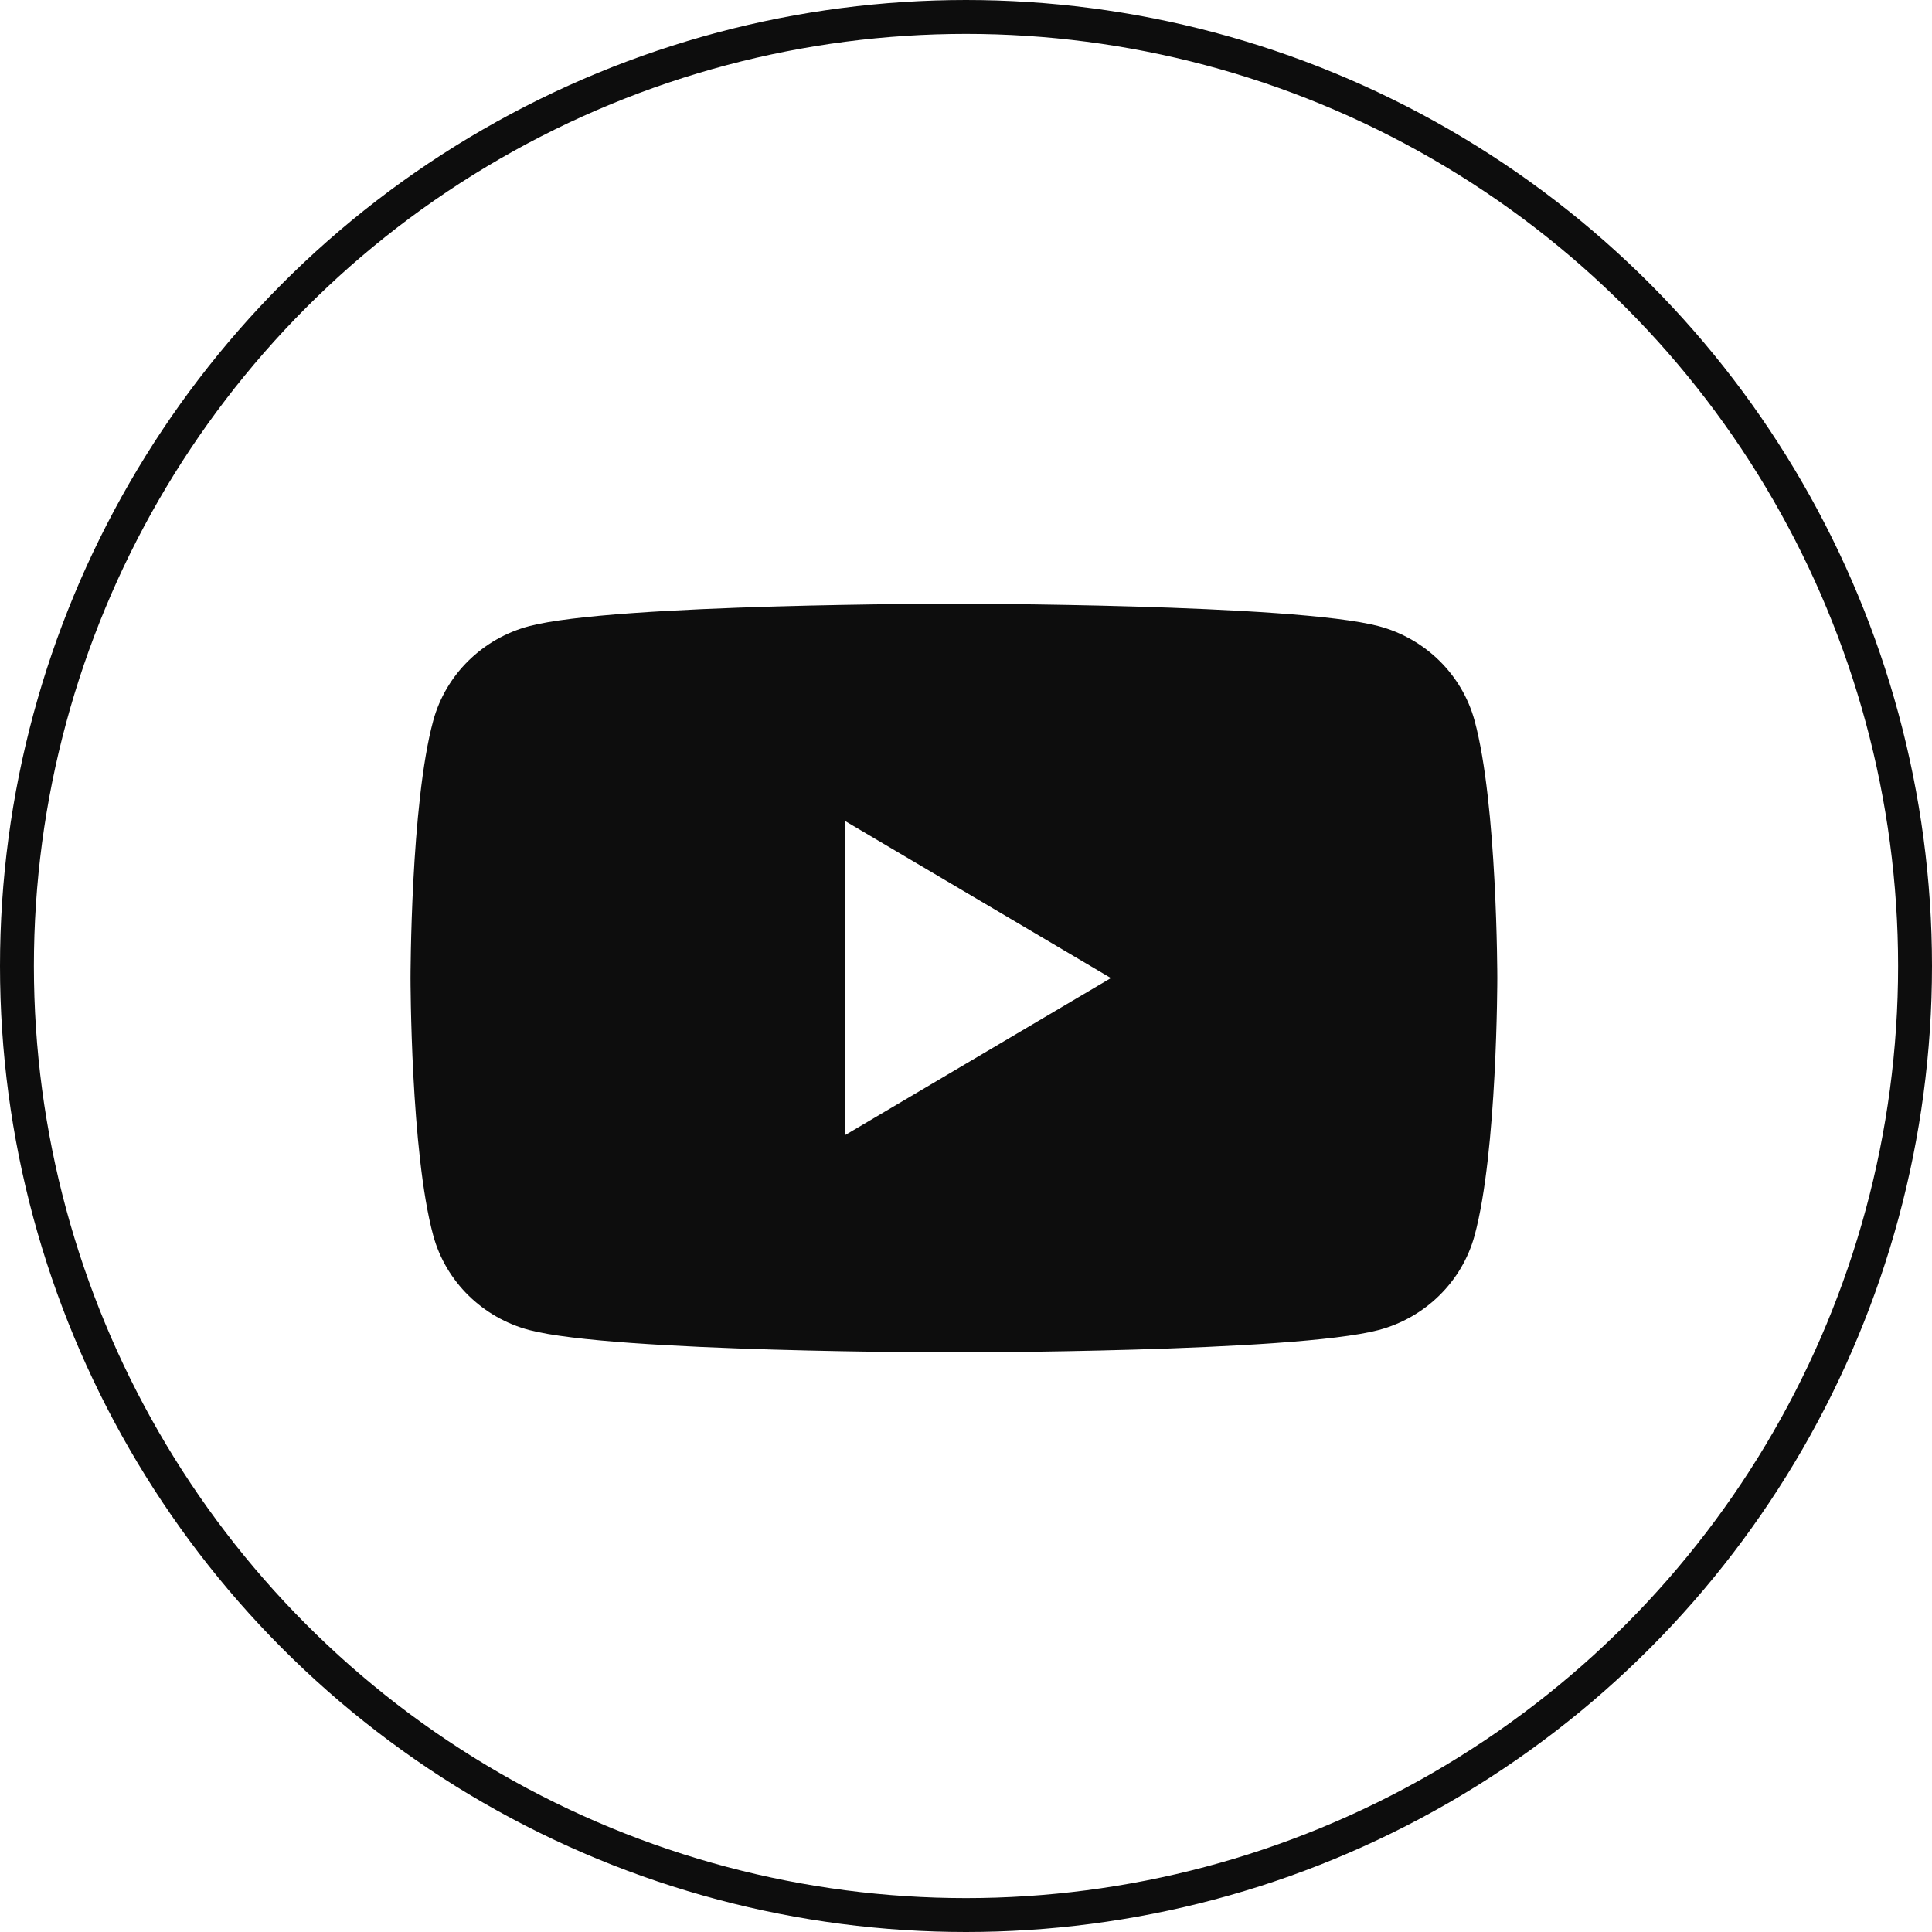 <?xml version="1.0" encoding="UTF-8"?> <svg xmlns="http://www.w3.org/2000/svg" width="57" height="57" viewBox="0 0 57 57" fill="none"> <circle cx="28.5" cy="28.5" r="28" stroke="#0D0D0D"></circle> <path fill-rule="evenodd" clip-rule="evenodd" d="M40.67 18.472C42.05 18.835 43.136 19.904 43.505 21.262C44.175 23.722 44.175 28.856 44.175 28.856C44.175 28.856 44.175 33.99 43.505 36.451C43.136 37.809 42.05 38.878 40.67 39.241C38.17 39.9 28.143 39.9 28.143 39.9C28.143 39.9 18.117 39.9 15.617 39.241C14.237 38.878 13.151 37.809 12.782 36.451C12.112 33.99 12.112 28.856 12.112 28.856C12.112 28.856 12.112 23.722 12.782 21.262C13.151 19.904 14.237 18.835 15.617 18.472C18.117 17.812 28.143 17.812 28.143 17.812C28.143 17.812 38.17 17.812 40.67 18.472ZM32.775 28.856L24.937 33.487V24.225L32.775 28.856Z" fill="#0D0D0D"></path> </svg> 